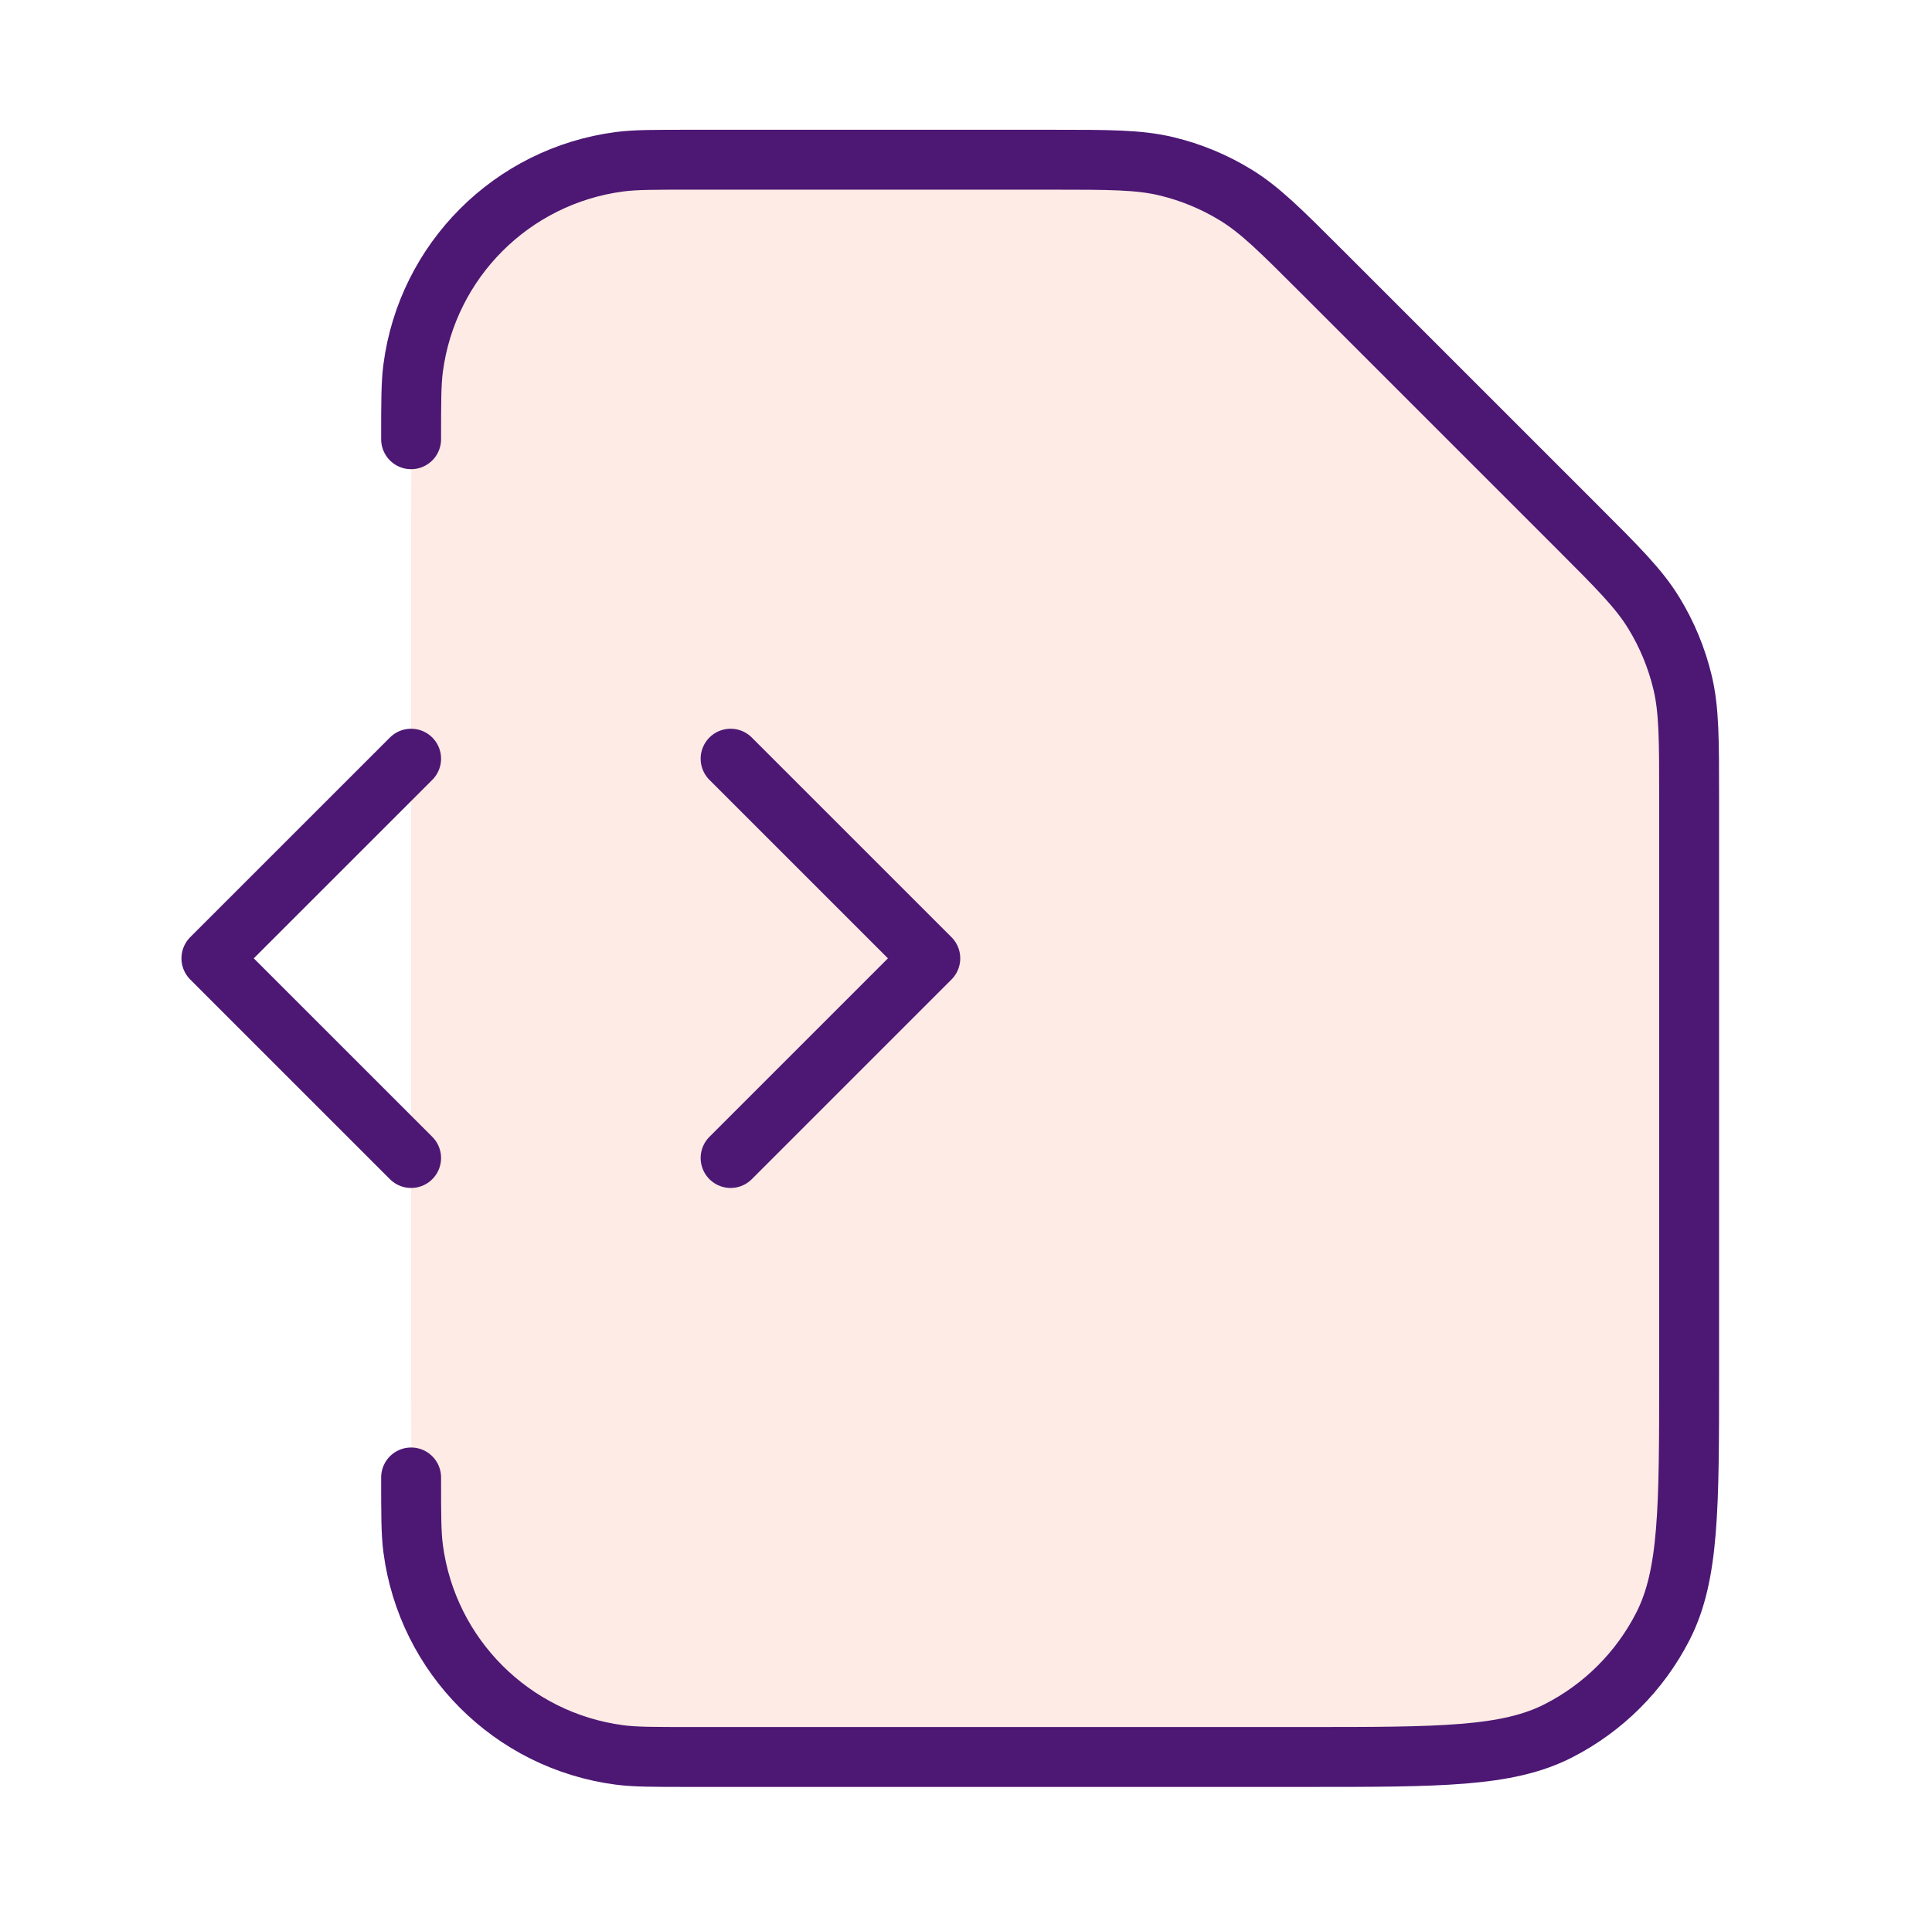 <svg width="129" height="128" viewBox="0 0 129 128" fill="none" xmlns="http://www.w3.org/2000/svg">
<path opacity="0.12" d="M53.05 117.333H87.183C96.144 117.333 100.625 117.333 104.047 115.589C107.058 114.055 109.506 111.607 111.04 108.597C112.784 105.174 112.784 100.694 112.784 91.733V53.27C112.784 49.356 112.784 47.4 112.341 45.558C111.95 43.926 111.303 42.365 110.426 40.934C109.436 39.319 108.053 37.935 105.285 35.168L88.282 18.164C85.514 15.397 84.131 14.013 82.516 13.024C81.085 12.146 79.524 11.5 77.891 11.108C76.05 10.666 74.093 10.666 70.18 10.666H53.05C44.089 10.666 39.609 10.666 36.186 12.41C33.176 13.944 30.728 16.392 29.194 19.402C27.45 22.825 27.45 27.305 27.45 36.266V91.733C27.45 100.694 27.45 105.174 29.194 108.597C30.728 111.607 33.176 114.055 36.186 115.589C39.609 117.333 44.089 117.333 53.05 117.333Z" fill="#F65925"/>
<path d="M27.45 98.666C27.45 101.143 27.45 102.381 27.586 103.421C28.532 110.601 34.181 116.251 41.361 117.196C42.401 117.333 43.639 117.333 46.116 117.333H87.183C96.144 117.333 100.624 117.333 104.047 115.589C107.057 114.055 109.505 111.607 111.039 108.597C112.783 105.174 112.783 100.694 112.783 91.733V53.27C112.783 49.356 112.783 47.4 112.341 45.558C111.949 43.926 111.302 42.365 110.425 40.934C109.436 39.319 108.052 37.935 105.285 35.168L88.281 18.164C85.514 15.397 84.13 14.013 82.515 13.024C81.084 12.146 79.523 11.5 77.891 11.108C76.049 10.666 74.093 10.666 70.179 10.666H46.116C43.639 10.666 42.401 10.666 41.361 10.803C34.181 11.748 28.532 17.398 27.586 24.578C27.45 25.617 27.45 26.856 27.45 29.333M48.783 77.333L62.116 63.999L48.783 50.666M27.45 50.666L14.116 63.999L27.45 77.333" stroke="#4D1774" stroke-width="4" stroke-linecap="round" stroke-linejoin="round"/>
</svg>
